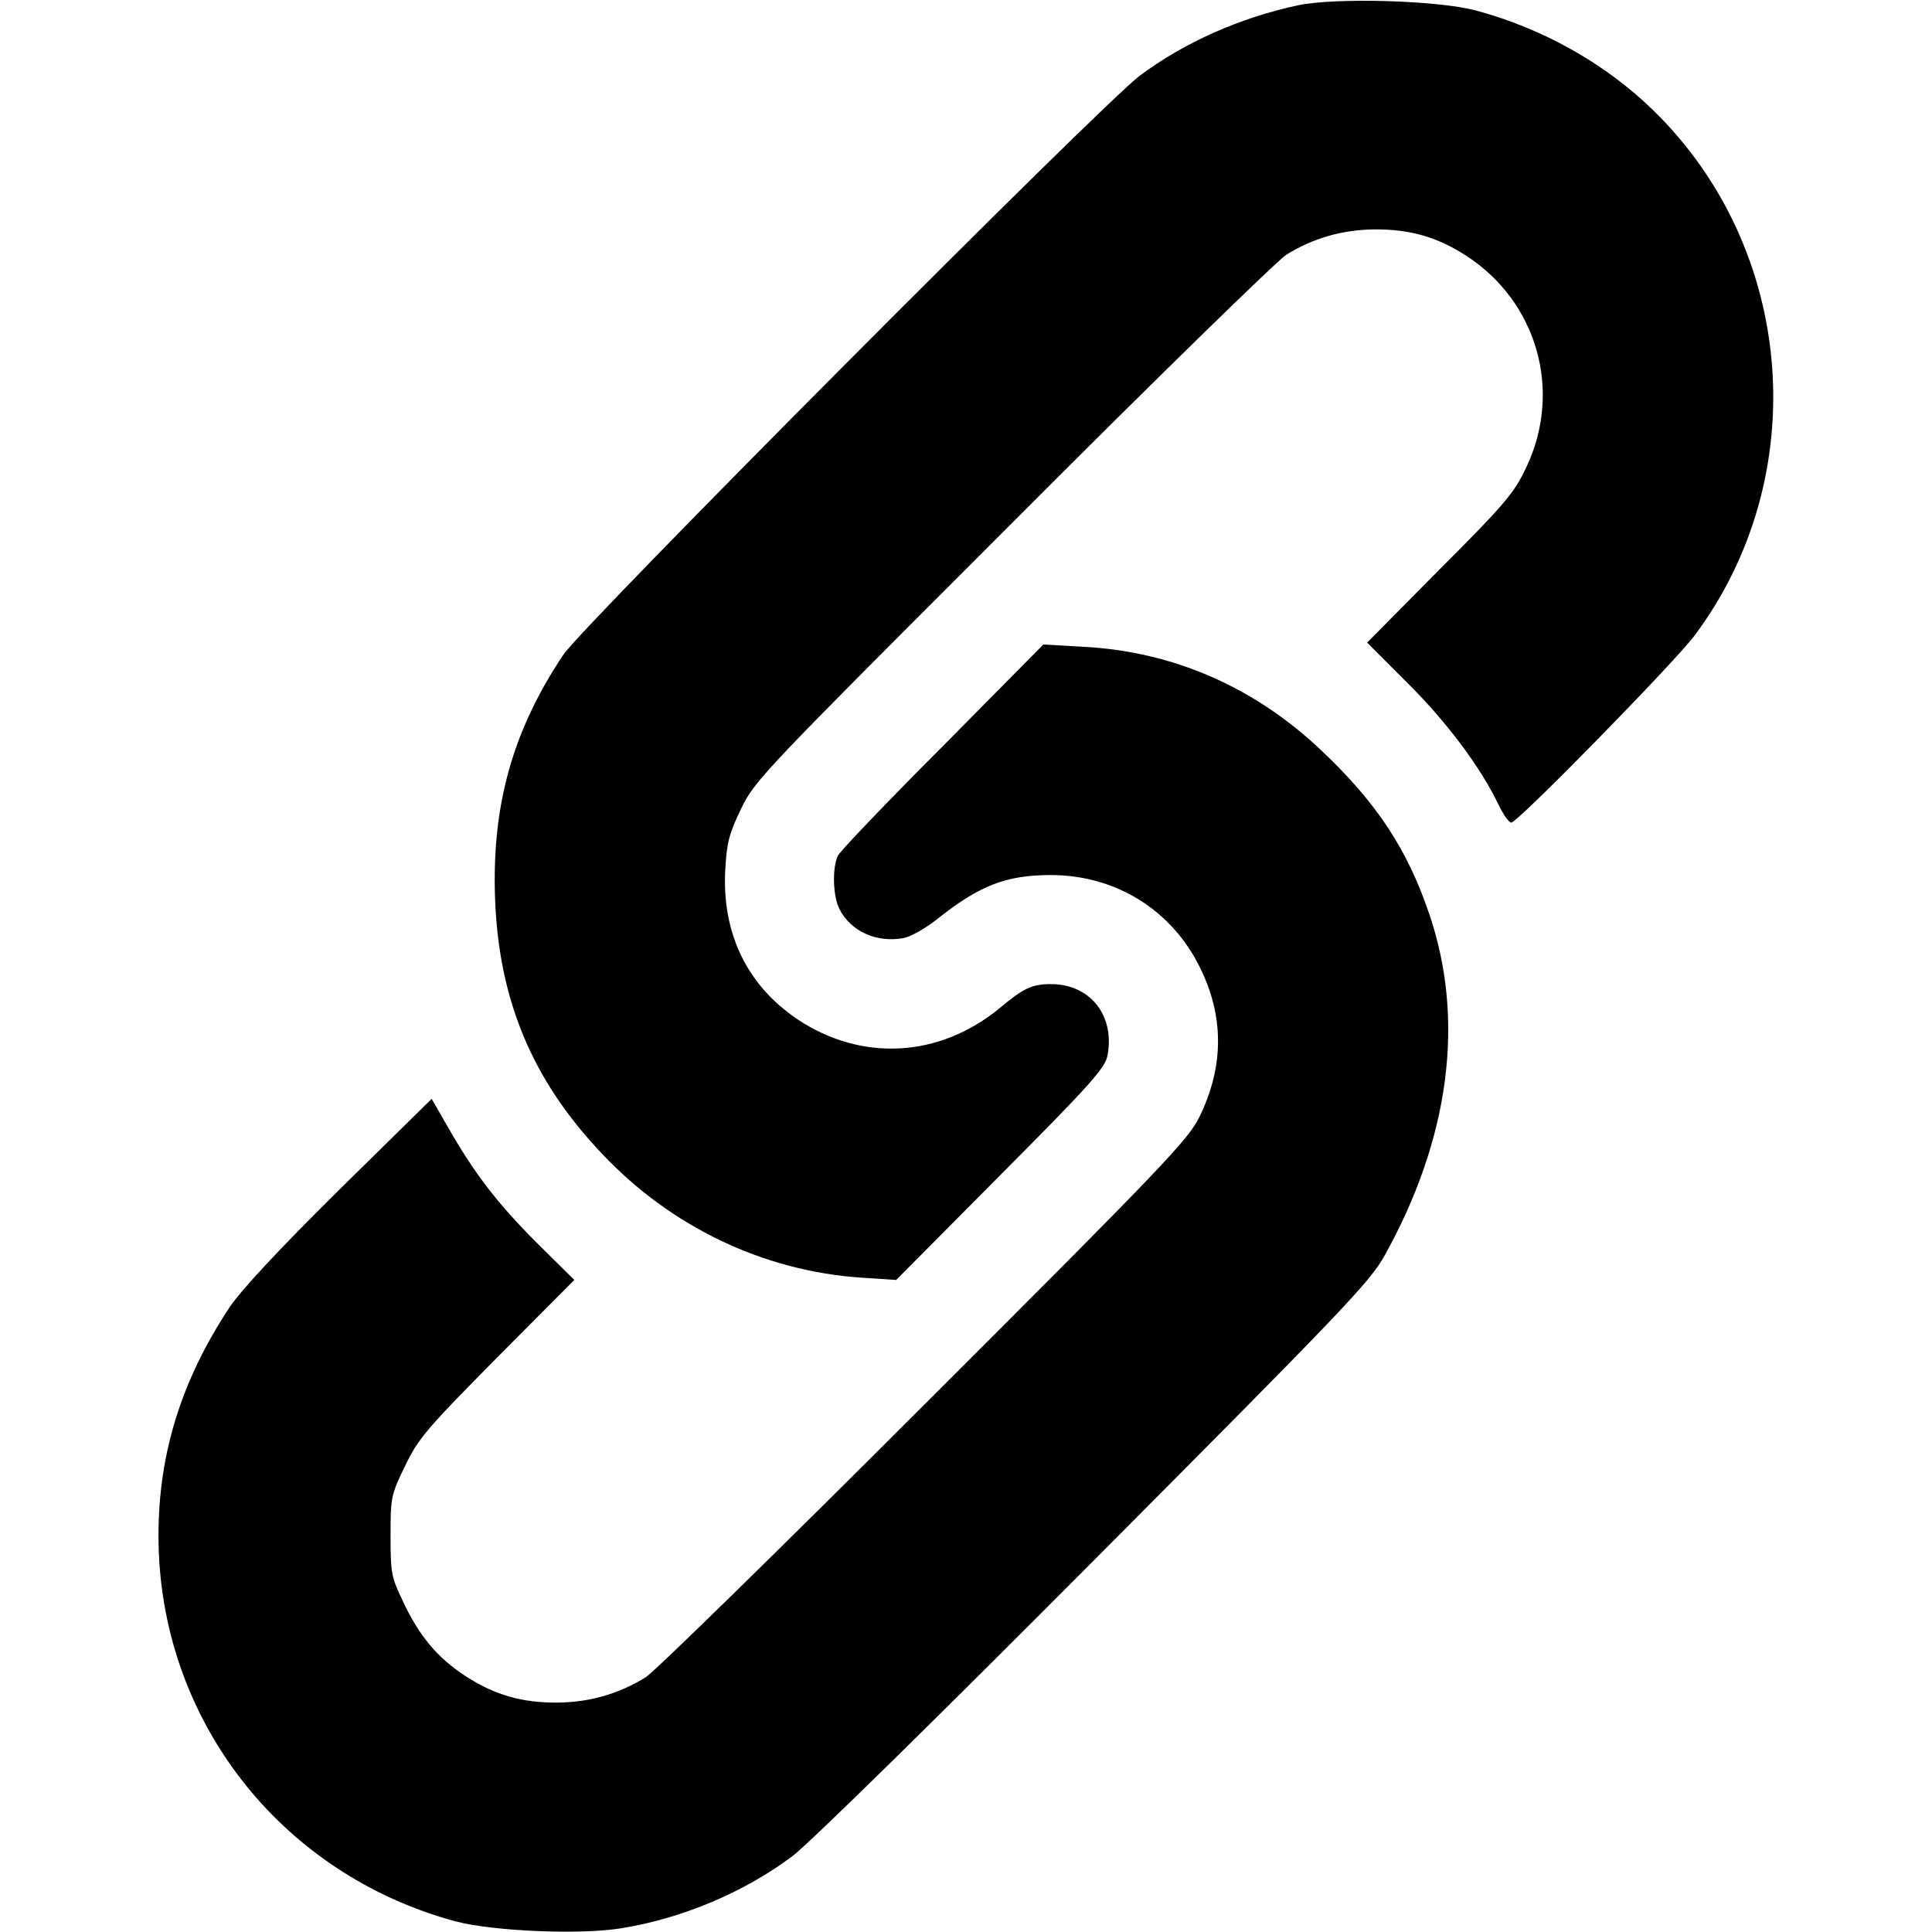 <?xml version="1.0" encoding="UTF-8" standalone="no"?> <svg xmlns="http://www.w3.org/2000/svg" version="1.0" width="512pt" height="512pt" viewBox="0 0 512 512" preserveAspectRatio="xMidYMid meet"><g transform="translate(0,512) scale(0.1,-0.1)" fill="#000000" stroke="none"><path d="M3440 5106 c-154 -33 -301 -98 -420 -187 -102 -77 -1475 -1456 -1527 -1534 -135 -202 -190 -400 -181 -647 10 -269 99 -481 282 -674 183 -195 430 -313 690 -330 l91 -6 277 279 c238 239 277 283 283 316 20 106 -46 189 -150 189 -50 0 -73 -11 -135 -63 -160 -132 -366 -144 -537 -30 -133 90 -200 227 -191 396 4 72 10 95 42 162 37 76 58 97 720 759 374 375 701 694 725 709 71 44 148 66 232 67 95 1 168 -20 245 -70 188 -122 255 -358 159 -560 -32 -68 -55 -96 -229 -270 l-193 -195 106 -106 c104 -103 194 -223 242 -323 13 -27 28 -48 34 -48 17 0 432 424 486 496 315 422 268 1023 -109 1391 -127 124 -292 217 -470 265 -99 27 -372 35 -472 14z"></path><path d="M2499 3143 c-147 -147 -272 -278 -278 -290 -16 -31 -14 -109 4 -143 31 -59 98 -89 170 -76 19 4 58 26 87 49 113 90 183 118 303 118 171 0 320 -92 395 -245 64 -129 64 -262 -1 -395 -29 -60 -90 -125 -728 -762 -383 -383 -716 -709 -740 -724 -71 -44 -148 -66 -232 -67 -95 -1 -168 20 -245 70 -74 48 -123 106 -166 198 -31 64 -33 76 -33 174 0 101 1 108 38 184 35 73 55 97 243 287 l206 207 -99 98 c-105 105 -165 183 -236 307 l-43 75 -245 -241 c-162 -160 -260 -266 -291 -312 -128 -194 -188 -388 -188 -605 0 -482 320 -896 788 -1022 99 -26 330 -36 439 -18 161 26 325 95 453 191 43 32 388 371 800 785 659 662 730 736 769 806 172 309 214 622 120 902 -58 173 -139 297 -287 437 -178 169 -395 263 -632 275 l-105 6 -266 -269z"></path></g></svg> 